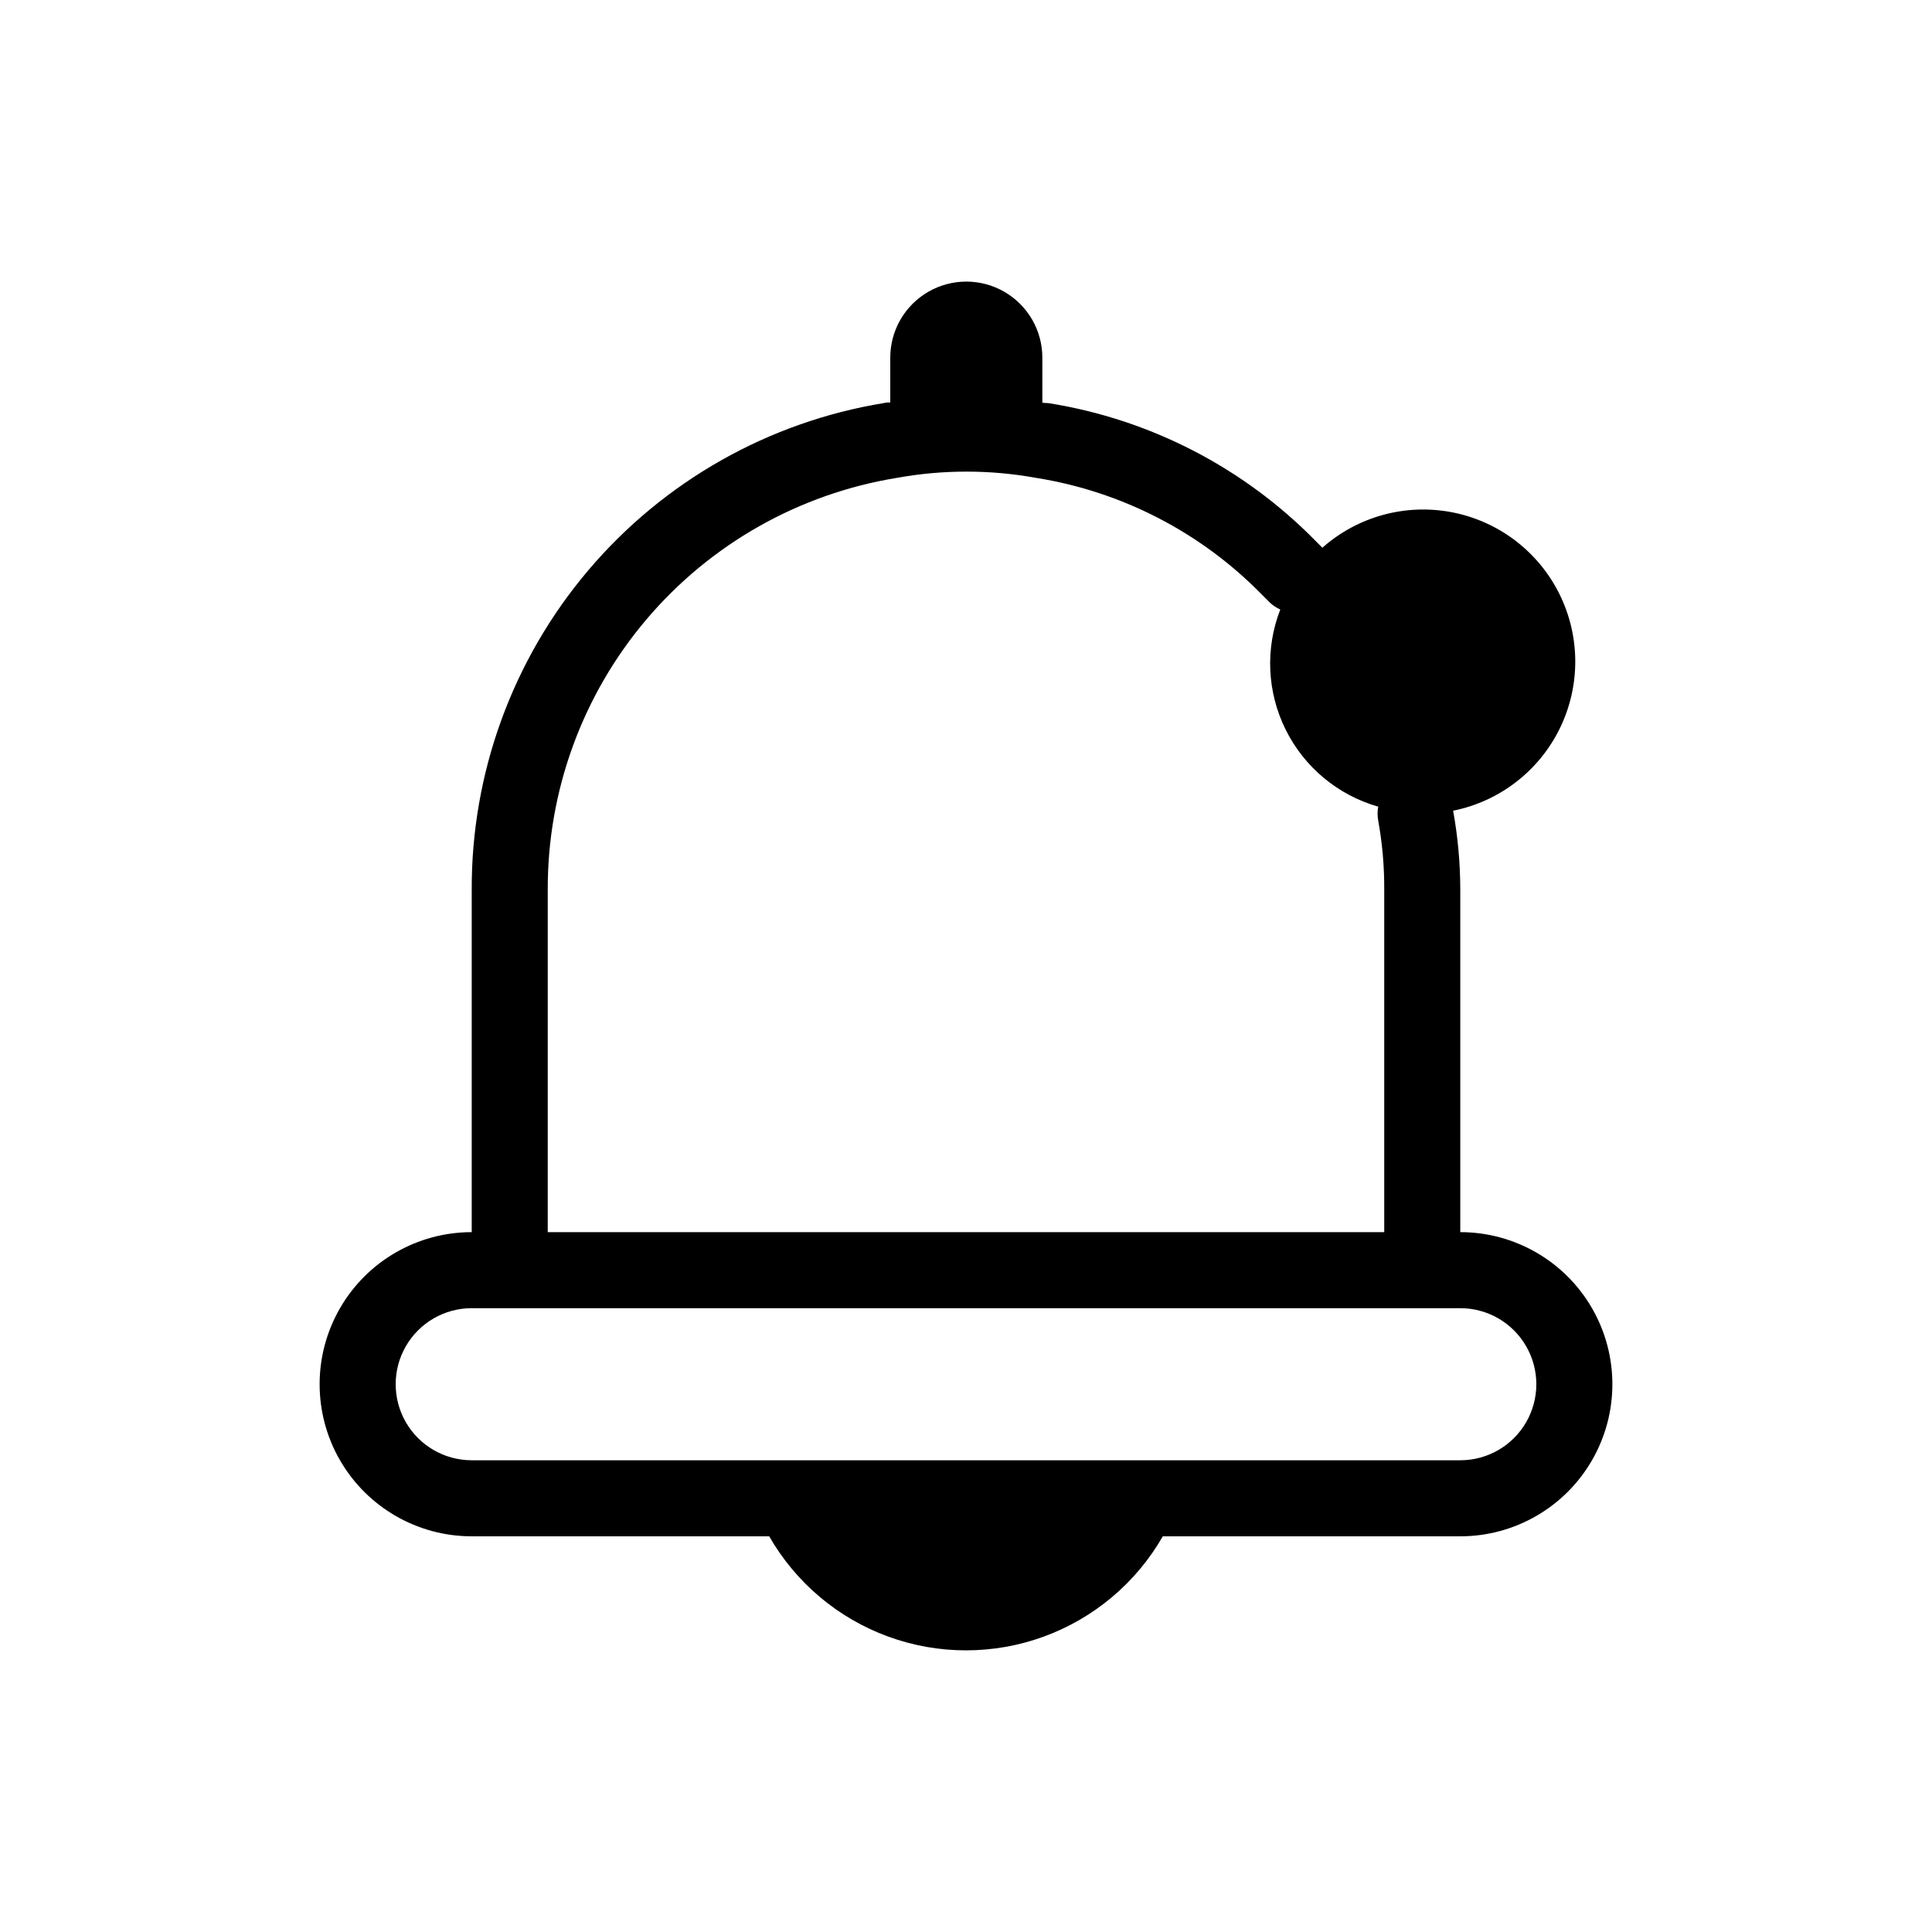 <?xml version="1.0" encoding="UTF-8"?>
<!-- Uploaded to: ICON Repo, www.iconrepo.com, Generator: ICON Repo Mixer Tools -->
<svg fill="#000000" width="800px" height="800px" version="1.1" viewBox="144 144 512 512" xmlns="http://www.w3.org/2000/svg">
 <path d="m530.99 470.53v-90.684c-0.004-7.043-0.641-14.07-1.895-21 12.297-2.469 22.742-10.523 28.258-21.785 5.516-11.262 5.477-24.453-0.109-35.68-5.586-11.23-16.078-19.219-28.387-21.613-12.312-2.394-25.035 1.074-34.422 9.391l-1.812-1.832h-0.004c-19.012-19.375-43.73-32.148-70.531-36.457-0.586-0.121-1.25 0-1.855-0.18v-11.91c0-7.203-3.84-13.855-10.074-17.453-6.234-3.602-13.918-3.602-20.152 0-6.234 3.598-10.078 10.25-10.078 17.453v11.871c-0.523 0-1.129 0-1.652 0.16v-0.004c-30.586 4.992-58.391 20.727-78.418 44.379-20.027 23.652-30.965 53.668-30.848 84.66v90.684c-14.398 0-27.703 7.684-34.906 20.152-7.199 12.473-7.199 27.836 0 40.305 7.203 12.473 20.508 20.152 34.906 20.152h78.836c7.051 12.301 18.219 21.711 31.535 26.574 13.316 4.863 27.922 4.863 41.238 0 13.316-4.863 24.484-14.273 31.535-26.574h78.836c14.398 0 27.707-7.68 34.906-20.152 7.199-12.469 7.199-27.832 0-40.305-7.199-12.469-20.508-20.152-34.906-20.152zm-241.83-90.684c-0.094-26.238 9.172-51.652 26.133-71.668 16.965-20.016 40.508-33.328 66.406-37.539 12.188-2.207 24.672-2.207 36.859 0 22.688 3.609 43.617 14.402 59.711 30.793l2.277 2.277c0.805 0.758 1.73 1.371 2.742 1.812-4.027 10.352-3.508 21.918 1.434 31.863 4.941 9.945 13.844 17.348 24.523 20.391-0.234 1.234-0.234 2.5 0 3.731 1.094 6.051 1.629 12.188 1.59 18.34v90.684h-221.68zm241.83 151.14h-261.98c-7.199 0-13.852-3.84-17.453-10.074-3.598-6.238-3.598-13.918 0-20.152 3.602-6.238 10.254-10.078 17.453-10.078h261.98c7.199 0 13.852 3.84 17.453 10.078 3.602 6.234 3.602 13.914 0 20.152-3.602 6.234-10.254 10.074-17.453 10.074z"/>
</svg>
